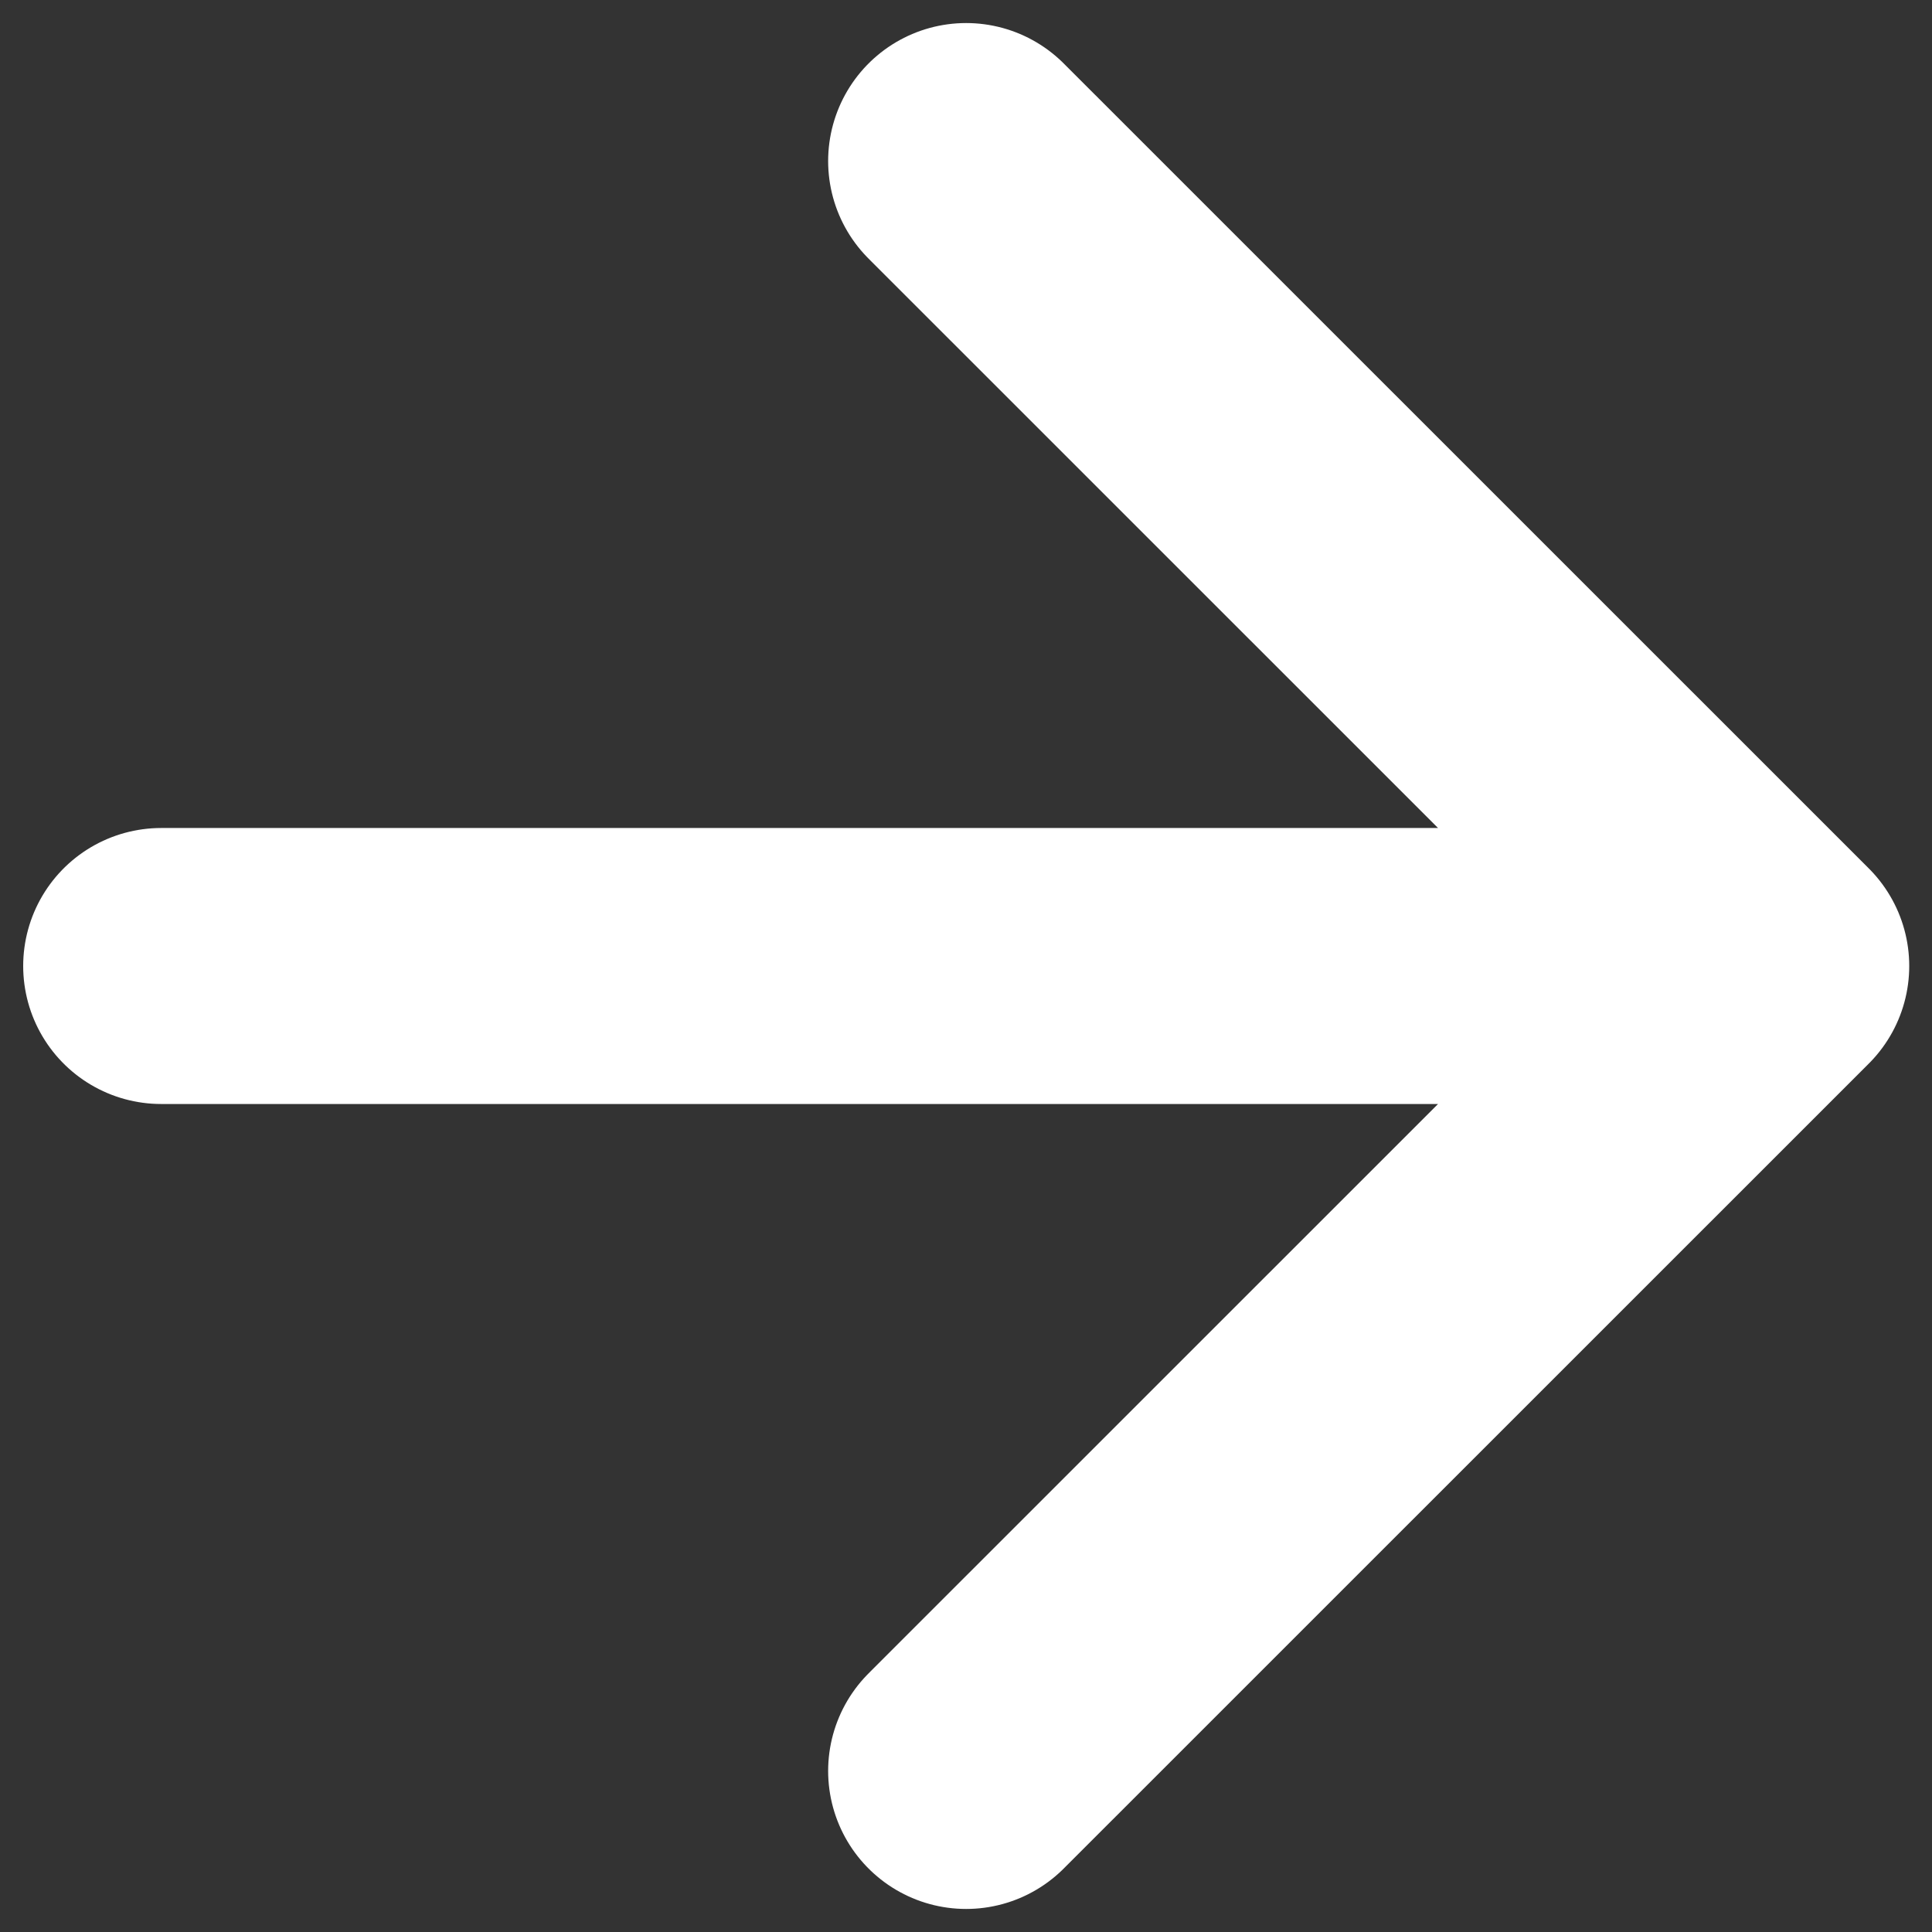 <svg width="14" height="14" viewBox="0 0 14 14" fill="none" xmlns="http://www.w3.org/2000/svg">
<rect x="0" y="0" width="14" height="14" fill="#333333" stroke="none"/>
<path d="M1.168 7H12.835M12.835 7L7.001 1.167M12.835 7L7.001 12.833" stroke="white" stroke-width="2" stroke-linecap="round" stroke-linejoin="round"/>
</svg>

